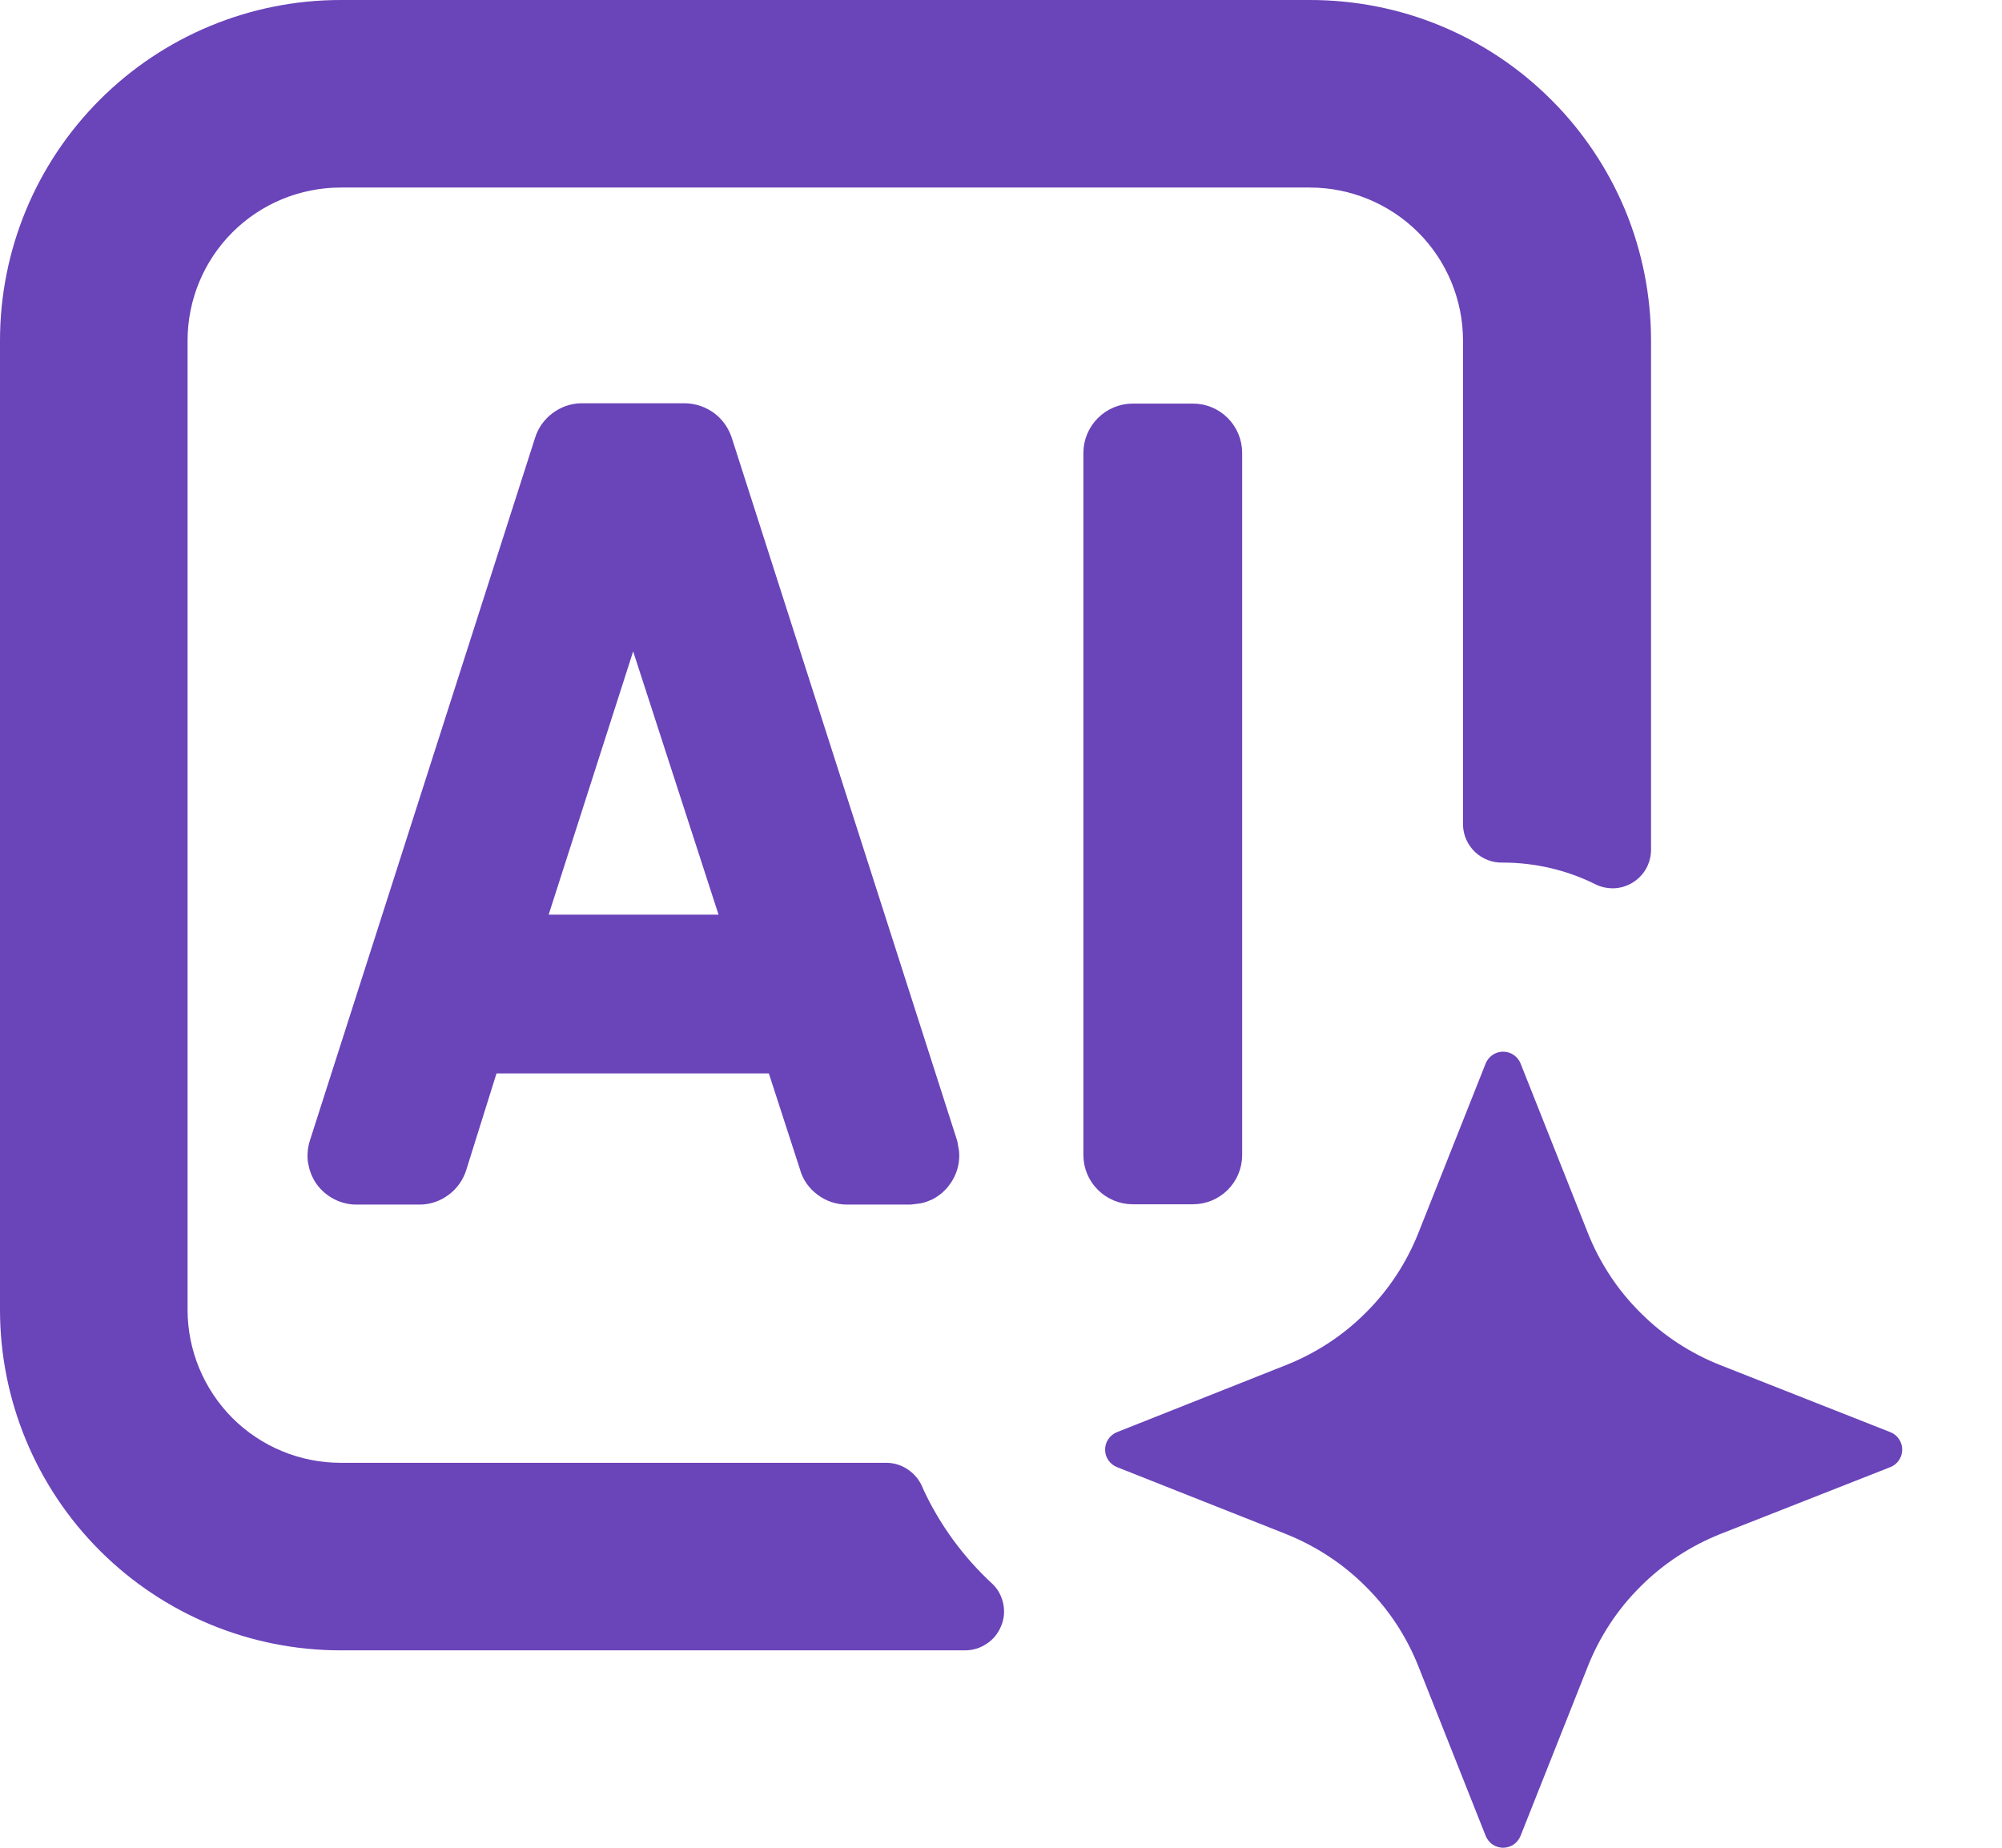 <svg width="13" height="12" viewBox="0 0 13 12" fill="none" xmlns="http://www.w3.org/2000/svg">
<path d="M4.448 2.694C4.501 2.695 4.552 2.713 4.594 2.744C4.635 2.775 4.665 2.819 4.681 2.868L6.143 7.428L6.153 7.484C6.155 7.504 6.154 7.523 6.151 7.542C6.145 7.58 6.13 7.616 6.107 7.647C6.085 7.679 6.055 7.704 6.021 7.722C6.003 7.73 5.985 7.737 5.966 7.741L5.909 7.748H5.5C5.447 7.748 5.396 7.731 5.354 7.699C5.311 7.668 5.28 7.623 5.266 7.572V7.571L5.047 6.896H3.169L2.957 7.573C2.942 7.623 2.911 7.668 2.869 7.699C2.827 7.731 2.776 7.748 2.724 7.748H2.313C2.275 7.748 2.236 7.738 2.202 7.72C2.168 7.702 2.138 7.676 2.116 7.645C2.094 7.613 2.08 7.576 2.074 7.538C2.069 7.5 2.073 7.462 2.085 7.426L3.546 2.866C3.561 2.817 3.591 2.775 3.632 2.744C3.673 2.713 3.722 2.695 3.773 2.694H4.448ZM3.46 6.015H4.769L4.111 3.986L3.46 6.015Z" fill="#6A44B9" stroke="#6A44B9" stroke-width="0.15"/>
<path d="M7.746 2.696C7.882 2.696 7.991 2.806 7.991 2.942V7.501C7.991 7.637 7.881 7.746 7.746 7.746H7.356C7.221 7.746 7.11 7.637 7.11 7.501V2.942C7.11 2.806 7.221 2.696 7.356 2.696H7.746Z" fill="#6A44B9" stroke="#6A44B9" stroke-width="0.15"/>
<path d="M5.756 9.5H2.212C1.948 9.5 1.695 9.395 1.509 9.209C1.323 9.022 1.218 8.769 1.218 8.506V2.212C1.218 1.948 1.323 1.695 1.509 1.509C1.695 1.323 1.948 1.218 2.212 1.218H8.506C8.769 1.218 9.022 1.323 9.209 1.509C9.395 1.695 9.5 1.948 9.5 2.212V5.359C9.502 5.425 9.53 5.488 9.579 5.534C9.627 5.579 9.691 5.604 9.758 5.602C9.965 5.602 10.17 5.649 10.356 5.741C10.394 5.761 10.438 5.77 10.481 5.769C10.524 5.767 10.566 5.754 10.603 5.731C10.64 5.708 10.67 5.676 10.691 5.638C10.711 5.6 10.722 5.557 10.721 5.513V2.212C10.721 1.921 10.664 1.633 10.553 1.364C10.441 1.096 10.278 0.852 10.072 0.647C9.866 0.441 9.622 0.278 9.353 0.167C9.085 0.056 8.797 -0 8.506 3.01821e-06H2.212C1.625 3.01821e-06 1.063 0.233 0.648 0.648C0.233 1.063 0 1.625 0 2.212V8.506C0 9.092 0.233 9.655 0.648 10.07C1.063 10.485 1.625 10.718 2.212 10.718H6.267C6.317 10.718 6.366 10.703 6.407 10.675C6.449 10.648 6.481 10.608 6.5 10.562C6.52 10.516 6.525 10.466 6.515 10.417C6.505 10.368 6.482 10.323 6.446 10.288C6.257 10.114 6.103 9.904 5.995 9.671C5.977 9.622 5.945 9.579 5.902 9.548C5.859 9.517 5.808 9.5 5.756 9.5Z" fill="#6A44B9"/>
<path d="M11.172 9.962L12.275 9.528C12.298 9.519 12.318 9.503 12.331 9.483C12.345 9.463 12.352 9.439 12.352 9.414C12.352 9.39 12.345 9.366 12.331 9.346C12.318 9.326 12.298 9.31 12.275 9.301L11.172 8.866C10.977 8.789 10.799 8.673 10.651 8.524C10.502 8.376 10.386 8.198 10.309 8.003L9.874 6.907C9.865 6.884 9.849 6.865 9.829 6.851C9.809 6.837 9.785 6.83 9.76 6.83C9.736 6.83 9.712 6.837 9.692 6.851C9.672 6.865 9.656 6.884 9.647 6.907L9.212 8.003C9.135 8.198 9.019 8.376 8.87 8.524C8.722 8.673 8.544 8.789 8.349 8.866L7.253 9.301C7.23 9.31 7.211 9.326 7.197 9.346C7.183 9.366 7.176 9.39 7.176 9.414C7.176 9.439 7.183 9.463 7.197 9.483C7.211 9.503 7.23 9.519 7.253 9.528L8.349 9.962C8.544 10.04 8.722 10.156 8.87 10.305C9.019 10.453 9.135 10.63 9.212 10.826L9.647 11.922C9.656 11.945 9.672 11.965 9.692 11.979C9.712 11.992 9.736 12 9.76 12C9.785 12 9.809 11.992 9.829 11.979C9.849 11.965 9.865 11.945 9.874 11.922L10.309 10.826C10.386 10.631 10.502 10.453 10.651 10.305C10.799 10.156 10.977 10.04 11.172 9.962Z" fill="#6A44B9"/>
</svg>
